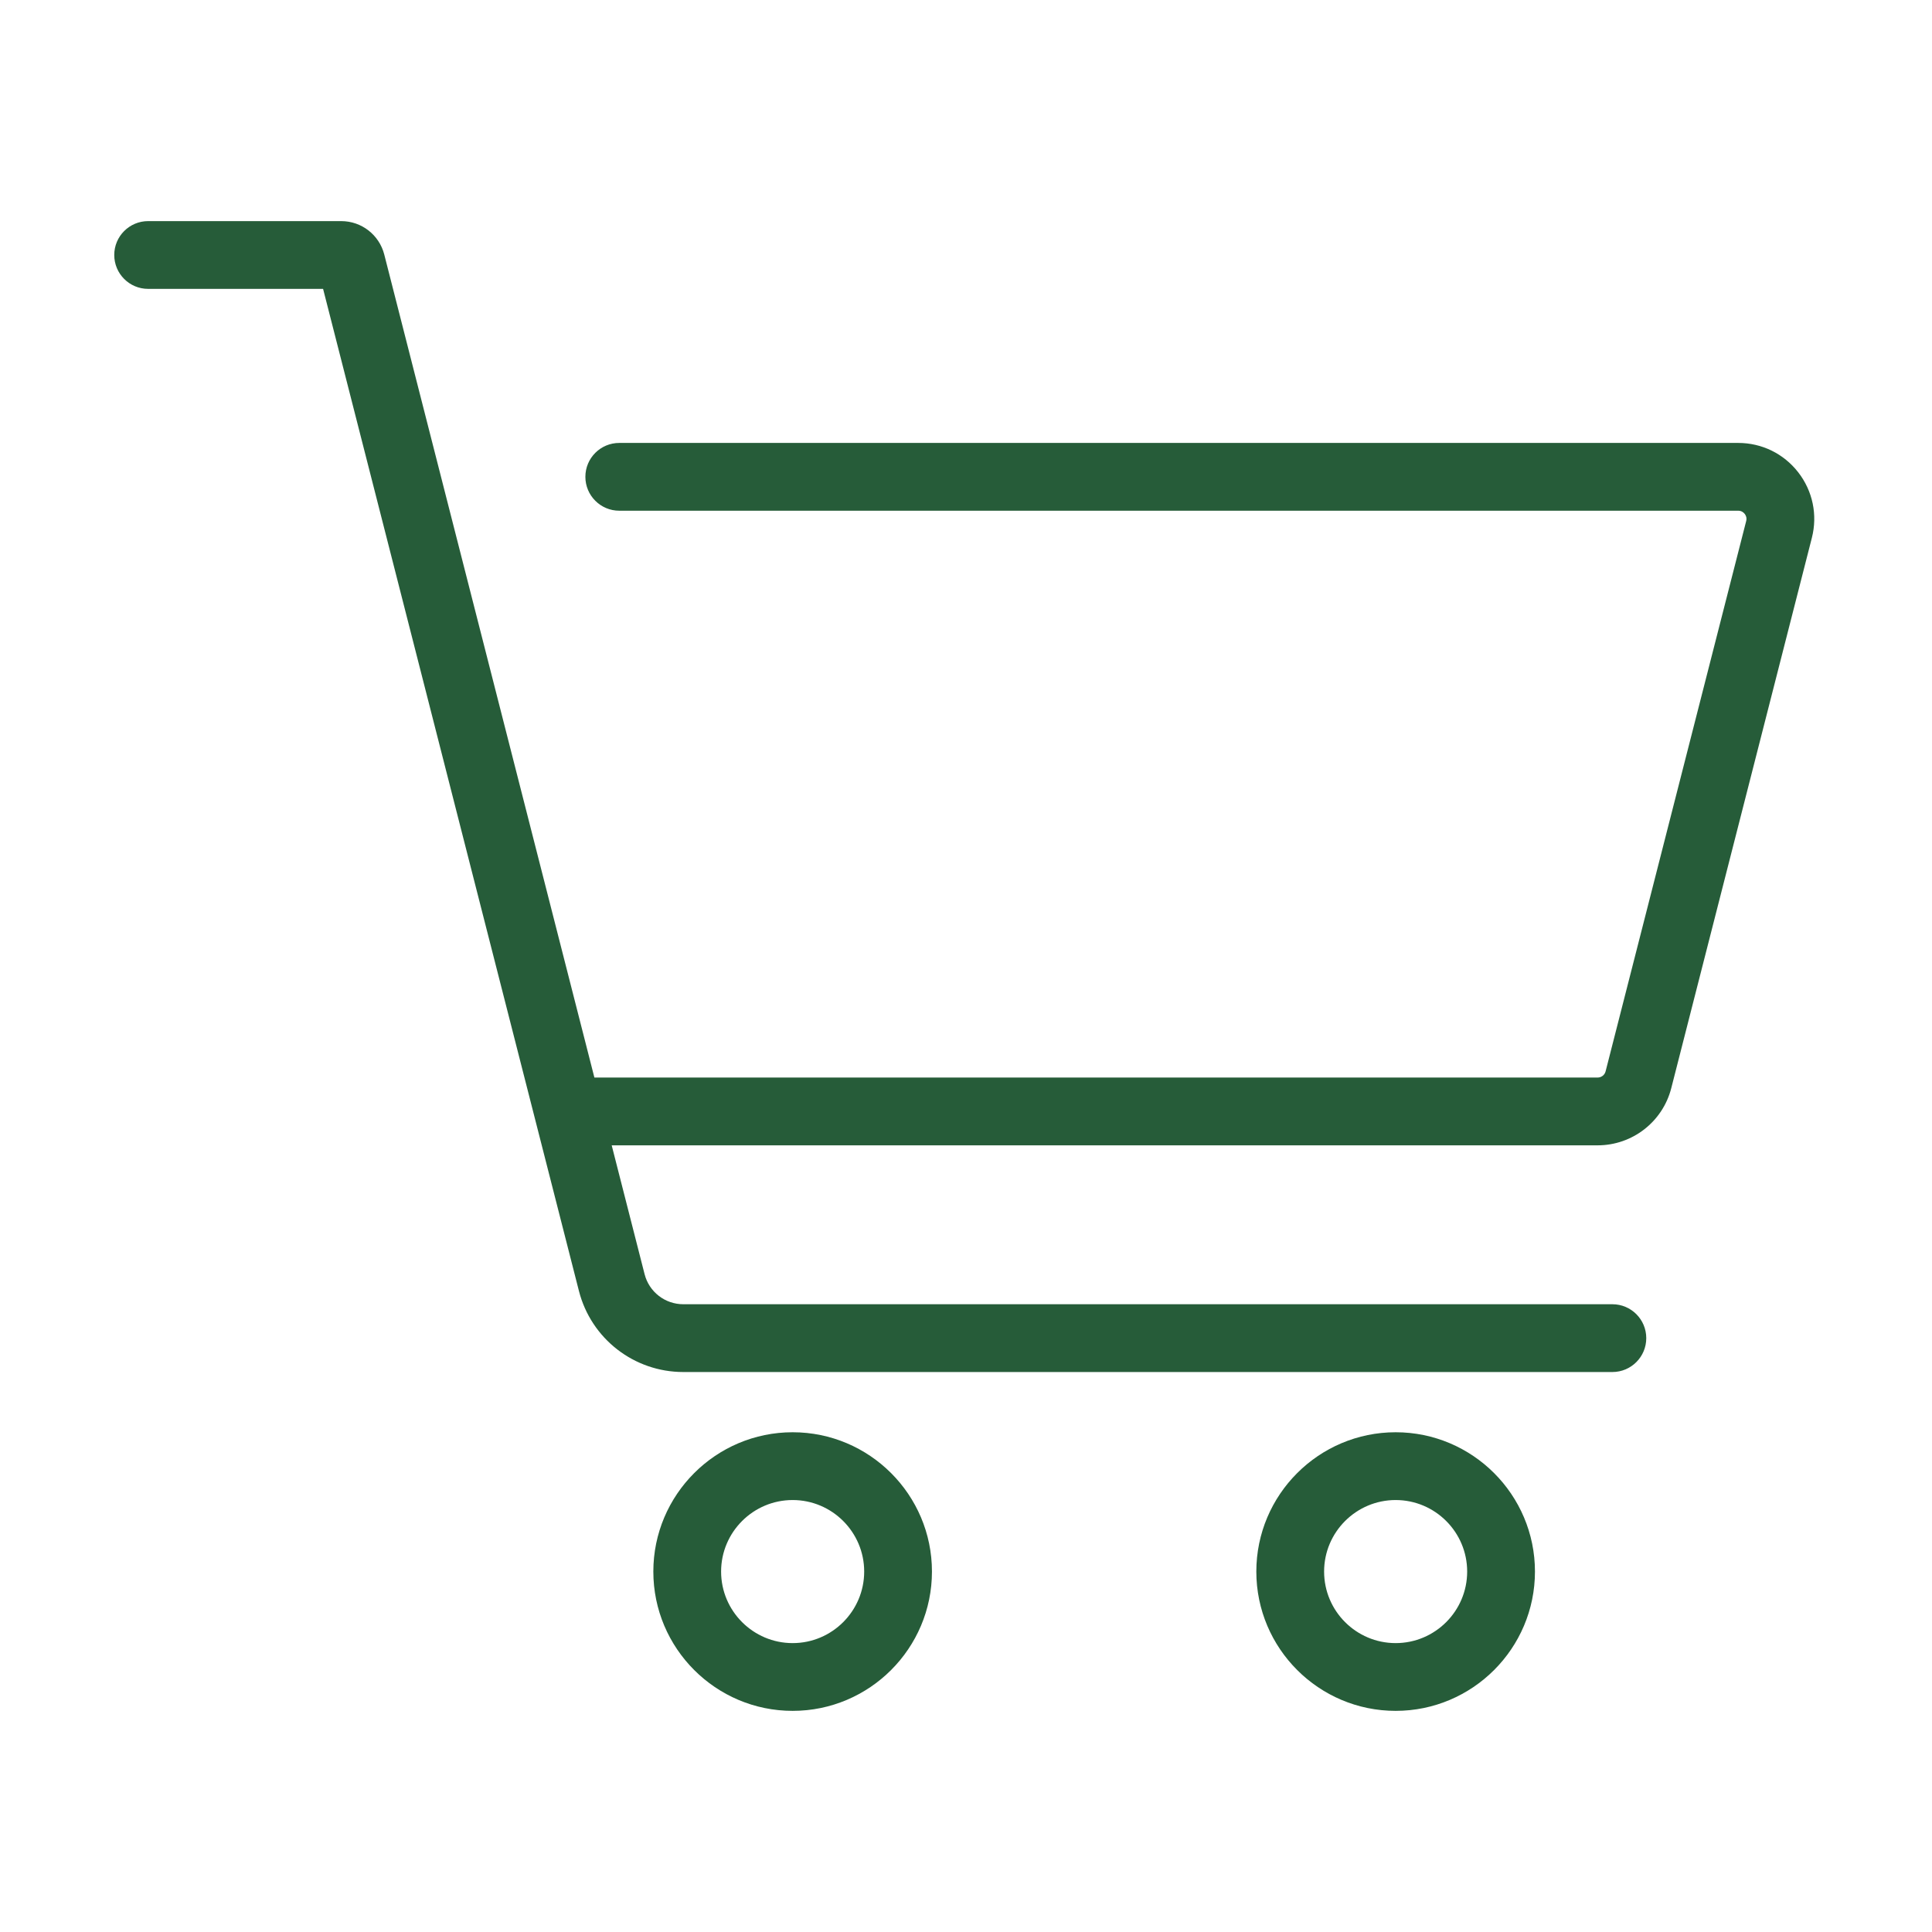 <svg xmlns="http://www.w3.org/2000/svg" xmlns:xlink="http://www.w3.org/1999/xlink" width="500" zoomAndPan="magnify" viewBox="0 0 375 375" height="500" preserveAspectRatio="xMidYMid meet" version="1.0"><defs><clipPath id="dc3a70fc1d"><path d="M 22.176 42.844 L 352.926 42.844 L 352.926 332.344 L 22.176 332.344 Z M 22.176 42.844 " clip-rule="nonzero"/></clipPath></defs><g clip-path="url(#dc3a70fc1d)"><path fill="#265c39" d="M 284.777 305.039 C 284.777 297.383 278.551 291.156 270.895 291.156 C 263.238 291.156 257.008 297.383 257.008 305.039 C 257.008 312.695 263.238 318.926 270.895 318.926 C 278.551 318.926 284.777 312.695 284.777 305.039 Z M 297.934 305.039 C 297.934 319.949 285.805 332.078 270.895 332.078 C 255.984 332.078 243.852 319.949 243.852 305.039 C 243.852 290.129 255.984 278 270.895 278 C 285.805 278 297.934 290.129 297.934 305.039 Z M 167.738 305.039 C 167.738 297.383 161.508 291.156 153.852 291.156 C 146.195 291.156 139.965 297.383 139.965 305.039 C 139.965 312.695 146.195 318.926 153.852 318.926 C 161.508 318.926 167.738 312.695 167.738 305.039 Z M 180.891 305.039 C 180.891 319.949 168.762 332.078 153.852 332.078 C 138.941 332.078 126.812 319.949 126.812 305.039 C 126.812 290.129 138.941 278 153.852 278 C 168.762 278 180.891 290.129 180.891 305.039 Z M 349.039 91.68 C 351.852 95.309 352.816 99.941 351.684 104.387 L 324.395 211.199 C 322.723 217.738 316.844 222.309 310.09 222.309 L 118.73 222.309 L 125.117 247.324 C 125.996 250.758 129.082 253.152 132.625 253.152 L 312.965 253.152 C 316.594 253.152 319.539 256.098 319.539 259.73 C 319.539 263.363 316.594 266.309 312.965 266.309 L 132.625 266.309 C 123.066 266.309 114.738 259.84 112.371 250.578 L 62.711 56.07 L 28.75 56.07 C 25.121 56.07 22.176 53.129 22.176 49.492 C 22.176 45.863 25.121 42.918 28.75 42.918 L 66.23 42.918 C 70.176 42.918 73.609 45.586 74.586 49.406 L 115.371 209.152 L 310.09 209.152 C 310.828 209.152 311.469 208.656 311.648 207.941 L 338.934 101.133 C 339.098 100.504 338.867 100.031 338.648 99.746 C 338.426 99.465 338.027 99.129 337.379 99.129 L 120.199 99.129 C 116.566 99.129 113.621 96.18 113.621 92.551 C 113.621 88.918 116.566 85.973 120.199 85.973 L 337.379 85.973 C 341.969 85.973 346.219 88.051 349.039 91.68 " fill-opacity="1" fill-rule="nonzero"/></g></svg>